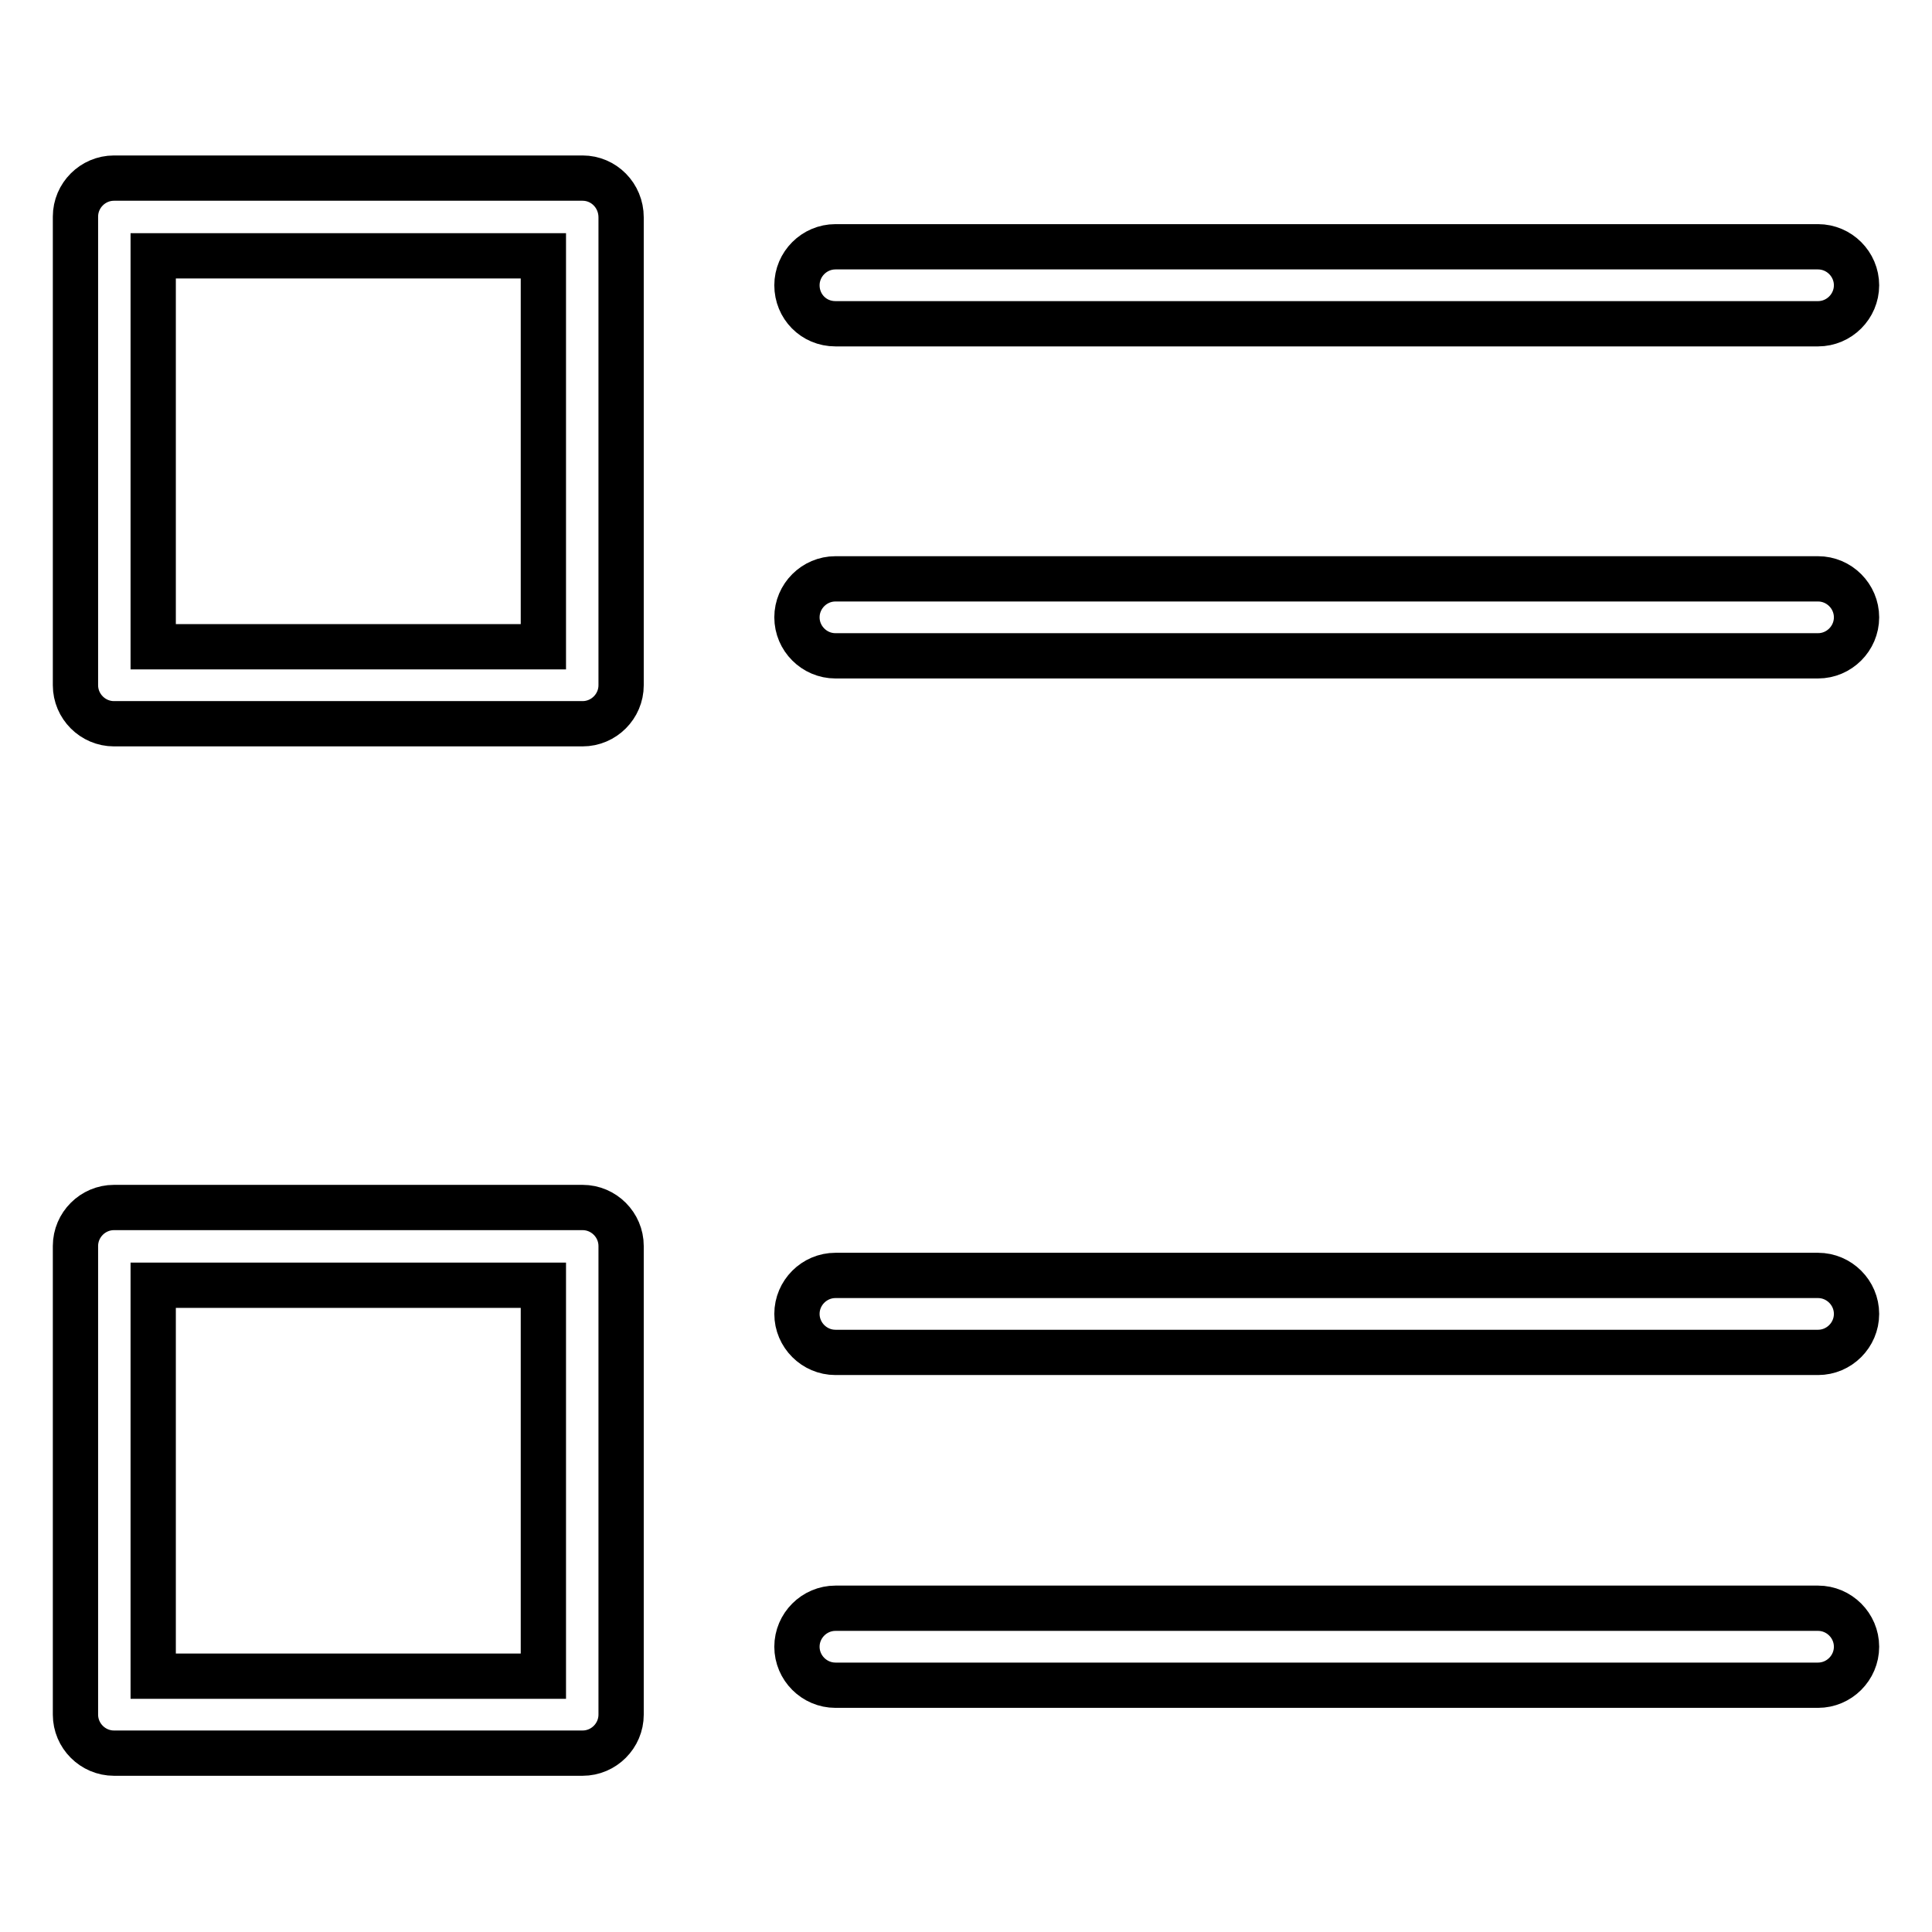 <?xml version="1.0" encoding="utf-8"?>
<!-- Svg Vector Icons : http://www.onlinewebfonts.com/icon -->
<!DOCTYPE svg PUBLIC "-//W3C//DTD SVG 1.1//EN" "http://www.w3.org/Graphics/SVG/1.1/DTD/svg11.dtd">
<svg version="1.1" xmlns="http://www.w3.org/2000/svg" xmlns:xlink="http://www.w3.org/1999/xlink" x="0px" y="0px" viewBox="0 0 256 256" enable-background="new 0 0 256 256" xml:space="preserve">
<g> <path stroke-width="6" fill-opacity="0" stroke="#000000"  d="M77.2,160H15.1c-2.8,0-5.1,2.3-5.1,5.1v62.1c0,2.8,2.3,5.1,5.1,5.1h62.1c2.8,0,5.1-2.3,5.1-5.1v-62.1 C82.3,162.3,80,160,77.2,160z M72,222.1H20.3v-51.8H72V222.1z M240.9,169H110.7c-2.8,0-5.1,2.3-5.1,5.1c0,2.8,2.3,5.1,5.1,5.1 h130.2c2.8,0,5.1-2.3,5.1-5.1C246,171.3,243.7,169,240.9,169z M240.9,213.1H110.7c-2.8,0-5.1,2.3-5.1,5.1s2.3,5.1,5.1,5.1h130.2 c2.8,0,5.1-2.3,5.1-5.1S243.7,213.1,240.9,213.1z M77.2,23.6H15.1c-2.8,0-5.1,2.3-5.1,5.1v62.1c0,2.8,2.3,5.1,5.1,5.1h62.1 c2.8,0,5.1-2.3,5.1-5.1V28.8C82.3,25.9,80,23.6,77.2,23.6z M72,85.7H20.3V33.9H72V85.7z M110.7,42.9h130.2c2.8,0,5.1-2.3,5.1-5.1 c0-2.8-2.3-5.1-5.1-5.1H110.7c-2.8,0-5.1,2.3-5.1,5.1C105.6,40.6,107.8,42.9,110.7,42.9z M240.9,76.7H110.7c-2.8,0-5.1,2.3-5.1,5.1 c0,2.8,2.3,5.1,5.1,5.1h130.2c2.8,0,5.1-2.3,5.1-5.1C246,79,243.7,76.7,240.9,76.7z"/></g>
</svg>